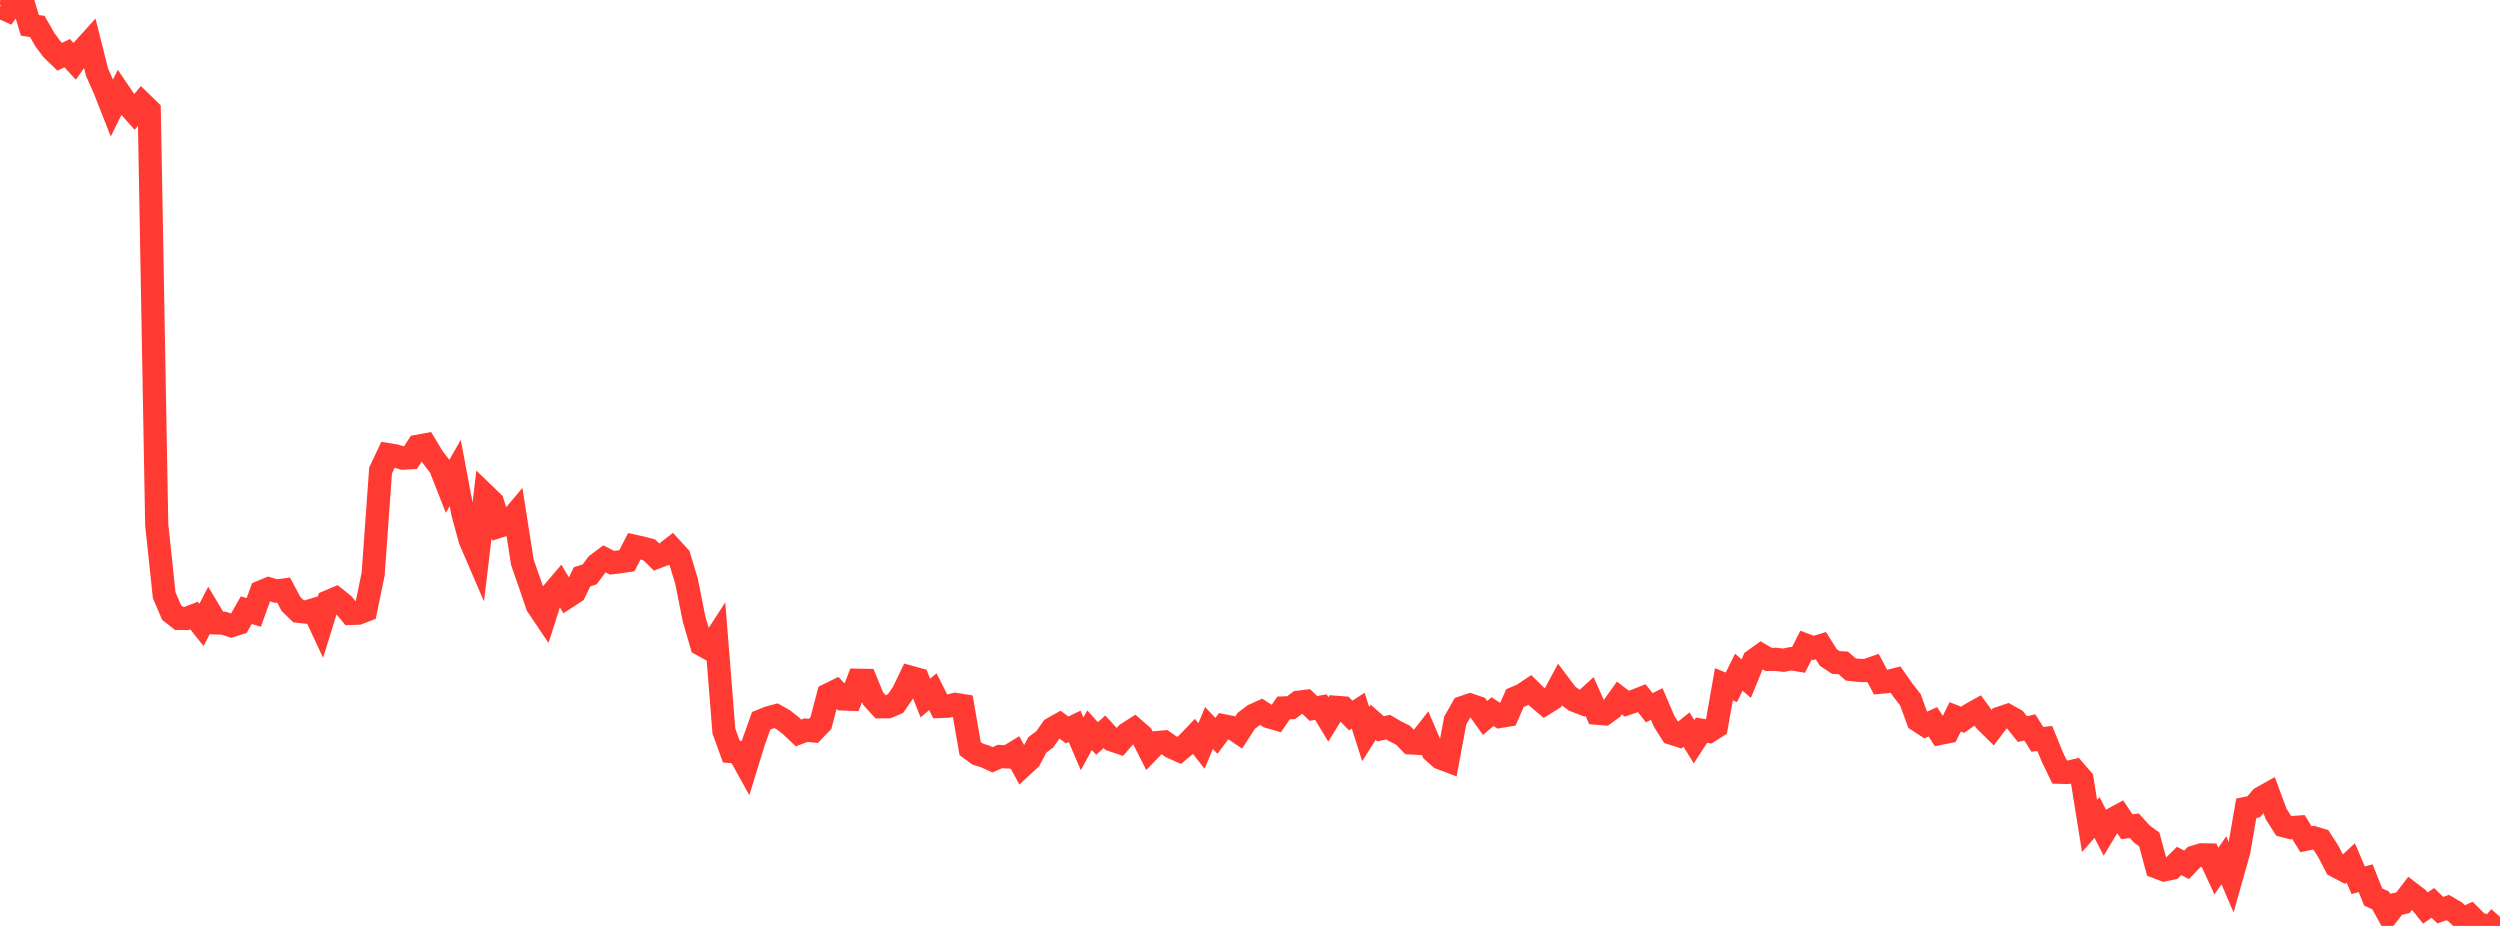 <?xml version="1.0" standalone="no"?>
<!DOCTYPE svg PUBLIC "-//W3C//DTD SVG 1.1//EN" "http://www.w3.org/Graphics/SVG/1.1/DTD/svg11.dtd">

<svg width="135" height="50" viewBox="0 0 135 50" preserveAspectRatio="none" 
  xmlns="http://www.w3.org/2000/svg"
  xmlns:xlink="http://www.w3.org/1999/xlink">


<polyline points="0.0, 0.374 0.403, 0.555 0.806, 0.0 1.209, 0.022 1.612, 1.368 2.015, 1.429 2.418, 2.134 2.821, 2.678 3.224, 3.065 3.627, 2.871 4.03, 3.31 4.433, 2.732 4.836, 2.288 5.239, 3.896 5.642, 4.802 6.045, 5.826 6.448, 5.007 6.851, 5.598 7.254, 6.051 7.657, 5.566 8.06, 5.958 8.463, 28.334 8.866, 32.142 9.269, 33.081 9.672, 33.396 10.075, 33.397 10.478, 33.241 10.881, 33.745 11.284, 32.965 11.687, 33.638 12.09, 33.655 12.493, 33.787 12.896, 33.657 13.299, 32.948 13.701, 33.073 14.104, 31.961 14.507, 31.794 14.91, 31.918 15.313, 31.864 15.716, 32.619 16.119, 33.009 16.522, 33.053 16.925, 32.929 17.328, 33.791 17.731, 32.488 18.134, 32.318 18.537, 32.641 18.94, 33.125 19.343, 33.111 19.746, 32.957 20.149, 31.007 20.552, 25.405 20.955, 24.551 21.358, 24.618 21.761, 24.742 22.164, 24.717 22.567, 24.096 22.97, 24.022 23.373, 24.694 23.776, 25.221 24.179, 26.249 24.582, 25.541 24.985, 27.684 25.388, 29.161 25.791, 30.097 26.194, 26.736 26.597, 27.126 27.0, 28.405 27.403, 28.276 27.806, 27.798 28.209, 30.368 28.612, 31.522 29.015, 32.702 29.418, 33.3 29.821, 32.037 30.224, 31.562 30.627, 32.239 31.03, 31.977 31.433, 31.144 31.836, 31.021 32.239, 30.483 32.642, 30.181 33.045, 30.386 33.448, 30.339 33.851, 30.278 34.254, 29.497 34.657, 29.586 35.06, 29.693 35.463, 30.087 35.866, 29.934 36.269, 29.62 36.672, 30.062 37.075, 31.396 37.478, 33.42 37.881, 34.806 38.284, 35.029 38.687, 34.409 39.09, 39.477 39.493, 40.587 39.896, 40.624 40.299, 41.353 40.701, 40.049 41.104, 38.921 41.507, 38.757 41.91, 38.65 42.313, 38.877 42.716, 39.195 43.119, 39.579 43.522, 39.428 43.925, 39.468 44.328, 39.049 44.731, 37.515 45.134, 37.316 45.537, 37.746 45.94, 37.761 46.343, 36.732 46.746, 36.74 47.149, 37.723 47.552, 38.167 47.955, 38.165 48.358, 37.994 48.761, 37.408 49.164, 36.572 49.567, 36.683 49.97, 37.696 50.373, 37.35 50.776, 38.151 51.179, 38.137 51.582, 38.036 51.985, 38.1 52.388, 40.422 52.791, 40.719 53.194, 40.845 53.597, 41.029 54.0, 40.85 54.403, 40.875 54.806, 40.629 55.209, 41.362 55.612, 40.987 56.015, 40.226 56.418, 39.925 56.821, 39.348 57.224, 39.12 57.627, 39.416 58.03, 39.222 58.433, 40.164 58.836, 39.431 59.239, 39.877 59.642, 39.515 60.045, 39.957 60.448, 40.093 60.851, 39.628 61.254, 39.371 61.657, 39.723 62.06, 40.518 62.463, 40.101 62.866, 40.064 63.269, 40.345 63.672, 40.524 64.075, 40.19 64.478, 39.77 64.881, 40.286 65.284, 39.309 65.687, 39.736 66.09, 39.196 66.493, 39.277 66.896, 39.55 67.299, 38.925 67.701, 38.62 68.104, 38.437 68.507, 38.701 68.91, 38.816 69.313, 38.228 69.716, 38.214 70.119, 37.917 70.522, 37.869 70.925, 38.256 71.328, 38.184 71.731, 38.849 72.134, 38.193 72.537, 38.224 72.94, 38.638 73.343, 38.377 73.746, 39.639 74.149, 39.001 74.552, 39.356 74.955, 39.264 75.358, 39.5 75.761, 39.699 76.164, 40.116 76.567, 40.14 76.97, 39.627 77.373, 40.567 77.776, 40.925 78.179, 41.078 78.582, 38.912 78.985, 38.204 79.388, 38.069 79.791, 38.207 80.194, 38.772 80.597, 38.429 81.0, 38.688 81.403, 38.62 81.806, 37.696 82.209, 37.528 82.612, 37.257 83.015, 37.656 83.418, 37.997 83.821, 37.745 84.224, 36.994 84.627, 37.528 85.03, 37.823 85.433, 37.978 85.836, 37.609 86.239, 38.515 86.642, 38.548 87.045, 38.257 87.448, 37.693 87.851, 37.999 88.254, 37.859 88.657, 37.7 89.06, 38.22 89.463, 38.017 89.866, 38.954 90.269, 39.594 90.672, 39.723 91.075, 39.399 91.478, 40.054 91.881, 39.432 92.284, 39.498 92.687, 39.241 93.09, 36.951 93.493, 37.115 93.896, 36.299 94.299, 36.646 94.701, 35.664 95.104, 35.374 95.507, 35.609 95.91, 35.604 96.313, 35.653 96.716, 35.568 97.119, 35.637 97.522, 34.839 97.925, 34.989 98.328, 34.866 98.731, 35.507 99.134, 35.774 99.537, 35.797 99.94, 36.153 100.343, 36.196 100.746, 36.213 101.149, 36.074 101.552, 36.841 101.955, 36.803 102.358, 36.699 102.761, 37.274 103.164, 37.792 103.567, 38.9 103.97, 39.162 104.373, 38.976 104.776, 39.599 105.179, 39.519 105.582, 38.708 105.985, 38.868 106.388, 38.585 106.791, 38.36 107.194, 38.911 107.597, 39.308 108.0, 38.776 108.403, 38.641 108.806, 38.865 109.209, 39.371 109.612, 39.279 110.015, 39.927 110.418, 39.878 110.821, 40.867 111.224, 41.702 111.627, 41.713 112.03, 41.619 112.433, 42.088 112.836, 44.602 113.239, 44.144 113.642, 44.926 114.045, 44.259 114.448, 44.04 114.851, 44.645 115.254, 44.589 115.657, 45.034 116.06, 45.329 116.463, 46.82 116.866, 46.974 117.269, 46.889 117.672, 46.492 118.075, 46.702 118.478, 46.282 118.881, 46.16 119.284, 46.167 119.687, 47.04 120.09, 46.451 120.493, 47.398 120.896, 45.968 121.299, 43.648 121.701, 43.564 122.104, 43.09 122.507, 42.864 122.91, 43.952 123.313, 44.588 123.716, 44.694 124.119, 44.664 124.522, 45.318 124.925, 45.236 125.328, 45.356 125.731, 45.982 126.134, 46.762 126.537, 46.974 126.94, 46.597 127.343, 47.533 127.746, 47.423 128.149, 48.435 128.552, 48.62 128.955, 49.35 129.358, 48.839 129.761, 48.747 130.164, 48.22 130.567, 48.529 130.97, 49.033 131.373, 48.757 131.776, 49.147 132.179, 49.007 132.582, 49.244 132.985, 49.627 133.388, 49.442 133.791, 49.844 134.194, 50.0 134.597, 49.961 135.0, 49.512" fill="none" stroke="#ff3a33" stroke-width="1.25"/>

</svg>